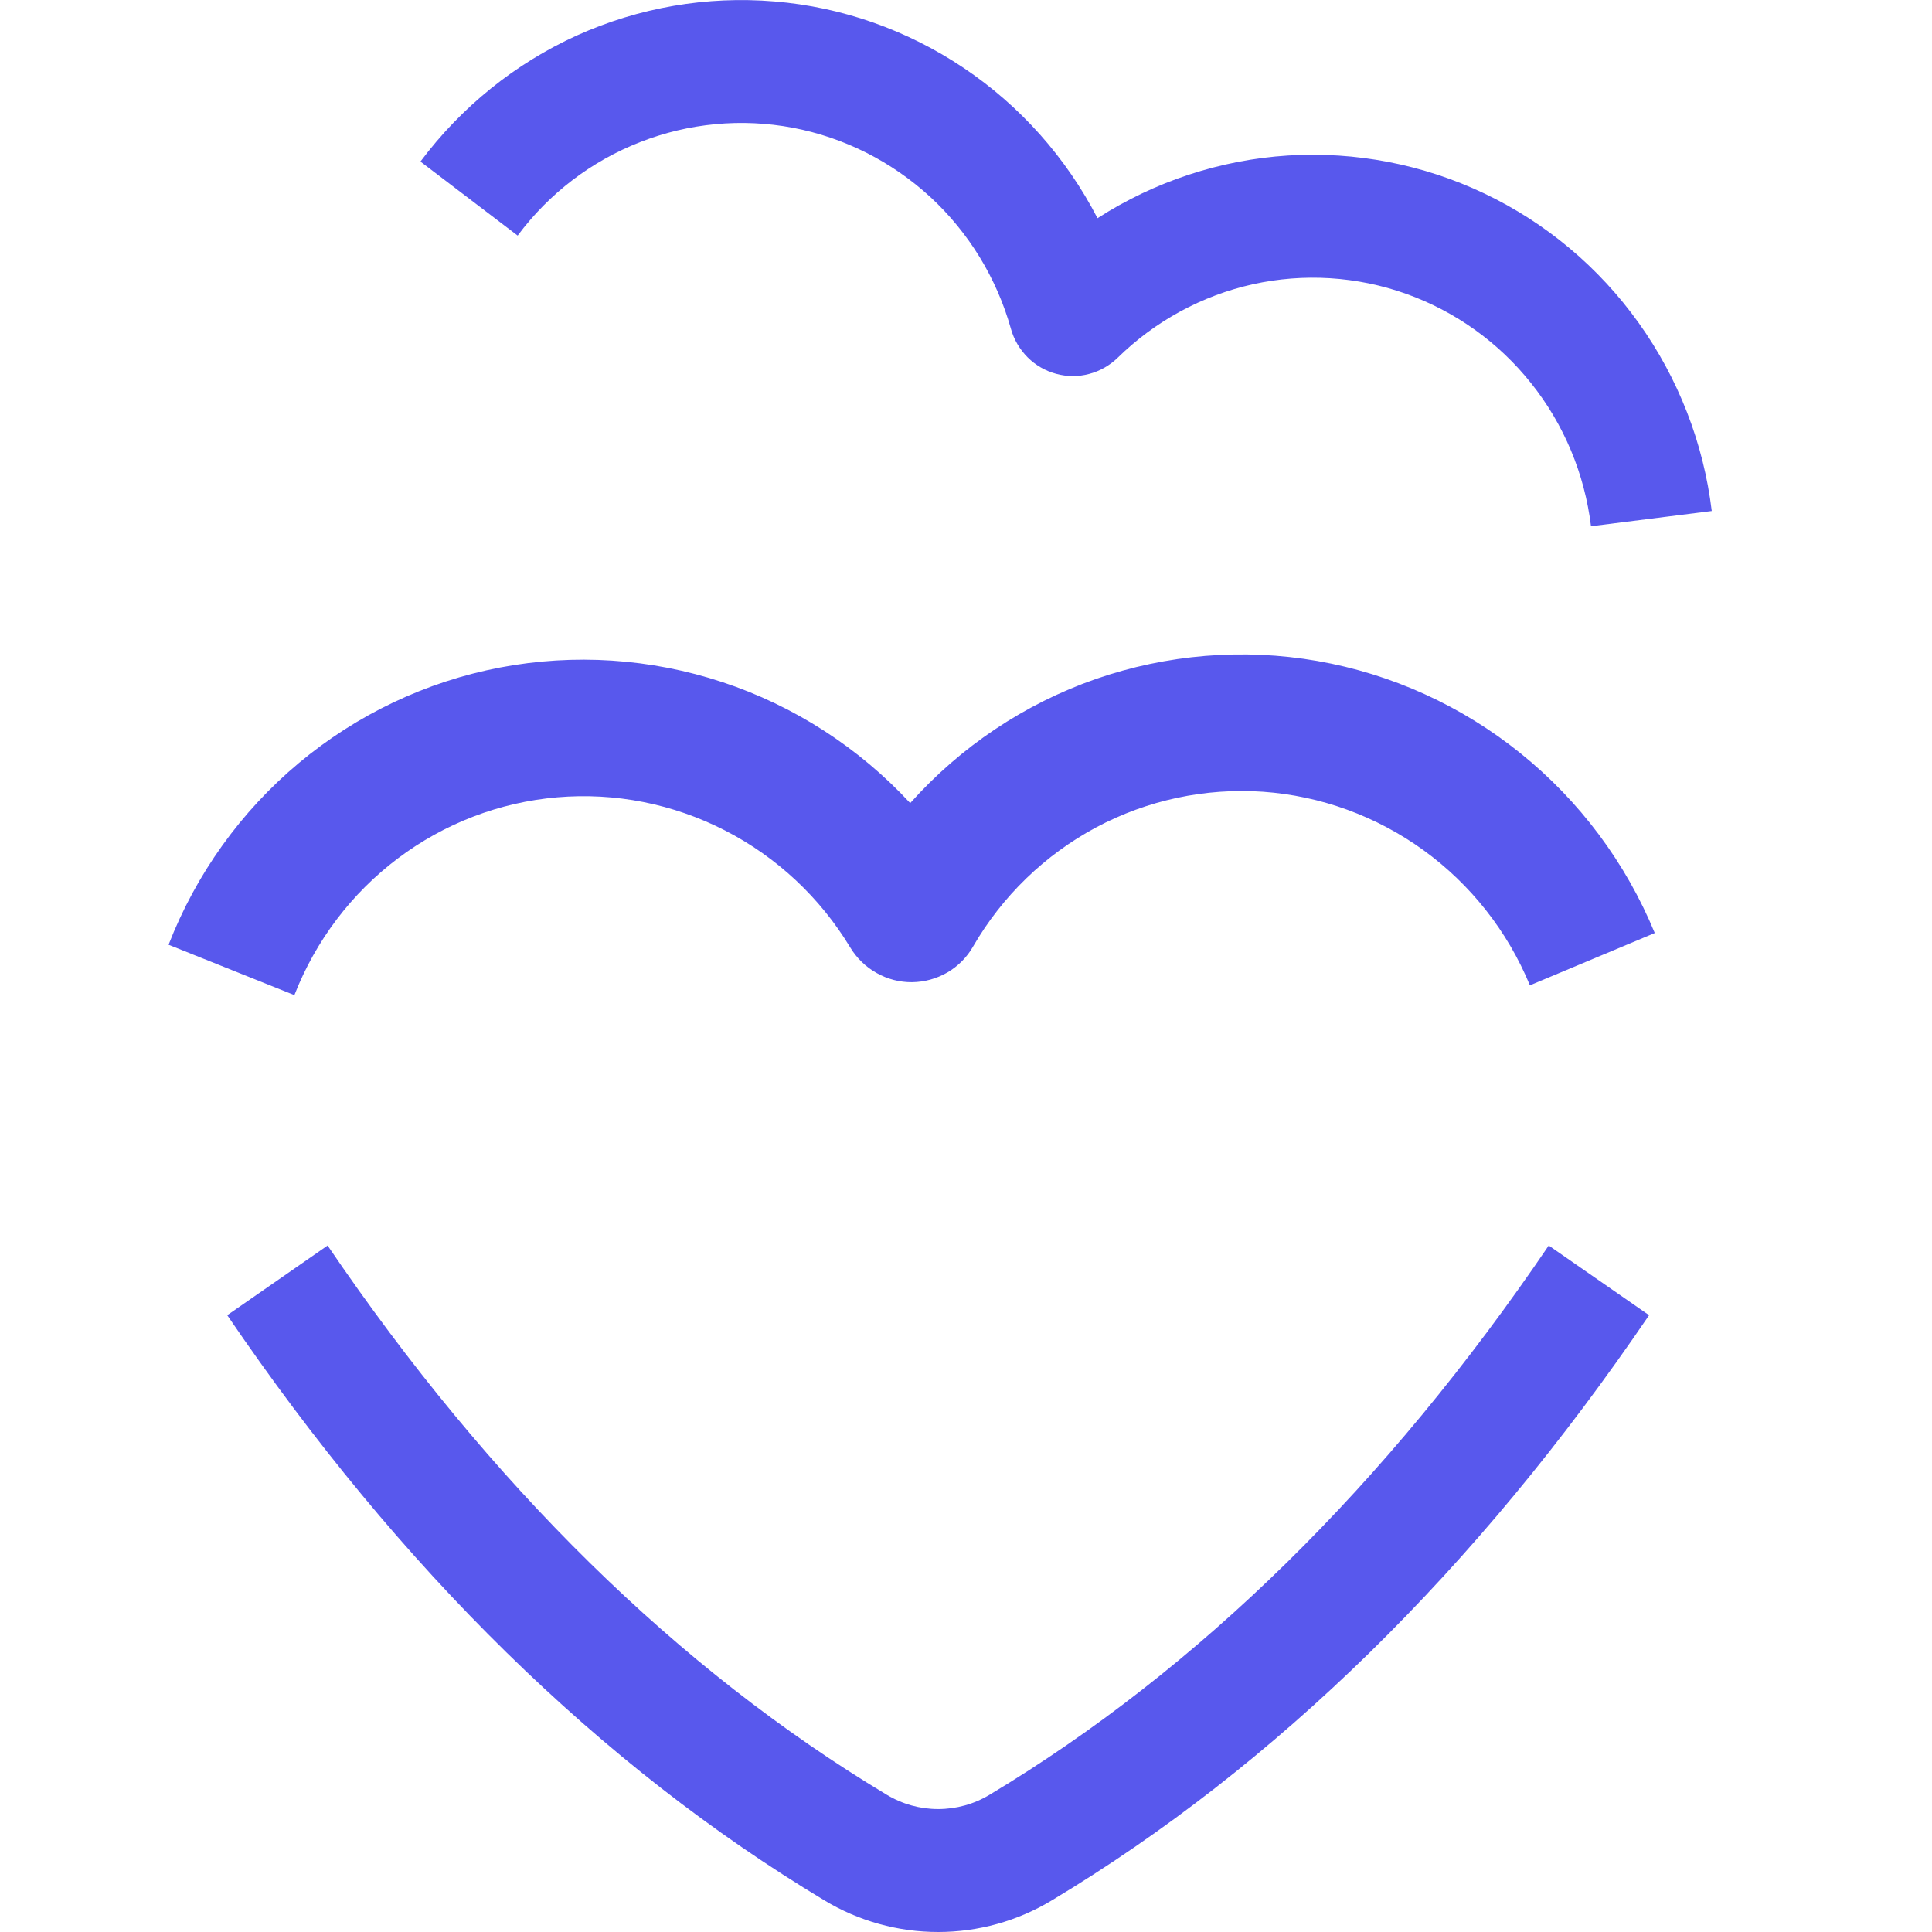 <svg width="16" height="16" viewBox="0 0 16 16" fill="none" xmlns="http://www.w3.org/2000/svg">
  <rect width="16" height="16" rx="4"/>
  <path
      d="M13.176 4.358C13.123 3.924 12.952 3.515 12.681 3.175C12.411 2.835 12.051 2.578 11.644 2.433C11.237 2.288 10.797 2.261 10.376 2.354C9.954 2.448 9.566 2.659 9.256 2.963C9.19 3.027 9.108 3.074 9.019 3.097C8.93 3.121 8.836 3.12 8.747 3.096C8.658 3.072 8.576 3.025 8.511 2.96C8.445 2.894 8.397 2.813 8.372 2.723C8.254 2.303 8.023 1.925 7.704 1.631C7.384 1.337 6.991 1.139 6.566 1.058C6.142 0.978 5.703 1.019 5.301 1.177C4.898 1.334 4.547 1.602 4.287 1.951L3.482 1.338C3.821 0.885 4.267 0.525 4.779 0.293C5.292 0.062 5.854 -0.035 6.414 0.012C6.973 0.058 7.512 0.248 7.98 0.562C8.448 0.876 8.829 1.304 9.089 1.807C9.562 1.503 10.105 1.324 10.665 1.288C11.226 1.253 11.786 1.361 12.294 1.603C12.802 1.845 13.241 2.213 13.57 2.673C13.899 3.133 14.108 3.669 14.176 4.232L13.176 4.358Z"
      fill="#5858ED"/>
  <path
      d="M12.67 8.16C12.485 7.712 12.18 7.325 11.79 7.042C11.399 6.759 10.939 6.591 10.46 6.557C9.981 6.524 9.502 6.626 9.078 6.852C8.654 7.079 8.301 7.42 8.059 7.838C8.008 7.928 7.934 8.002 7.845 8.054C7.756 8.105 7.656 8.133 7.553 8.134C7.451 8.135 7.35 8.109 7.26 8.058C7.17 8.008 7.095 7.935 7.041 7.846C6.791 7.432 6.431 7.096 6.003 6.877C5.574 6.657 5.094 6.562 4.615 6.603C4.137 6.644 3.68 6.819 3.295 7.109C2.911 7.398 2.614 7.79 2.438 8.241L1.396 7.824C1.624 7.238 1.995 6.72 2.475 6.319C2.956 5.917 3.529 5.645 4.142 5.528C4.756 5.411 5.389 5.453 5.982 5.649C6.576 5.845 7.111 6.19 7.538 6.651C7.955 6.184 8.483 5.83 9.073 5.624C9.663 5.419 10.295 5.367 10.91 5.474C11.526 5.582 12.105 5.845 12.593 6.239C13.082 6.633 13.464 7.145 13.704 7.727L12.67 8.16Z"
      fill="#5858ED"/>
  <path
      d="M7.769 16C7.438 16 7.112 15.91 6.827 15.738C4.973 14.624 3.31 12.993 1.882 10.892L2.713 10.315C4.057 12.295 5.615 13.825 7.343 14.863C7.472 14.941 7.619 14.982 7.769 14.982C7.92 14.982 8.067 14.941 8.196 14.863C9.924 13.825 11.482 12.295 12.826 10.315L13.657 10.892C12.229 12.993 10.565 14.624 8.711 15.738C8.426 15.91 8.101 16 7.769 16Z"
      fill="#5858ED"/>
</svg>
